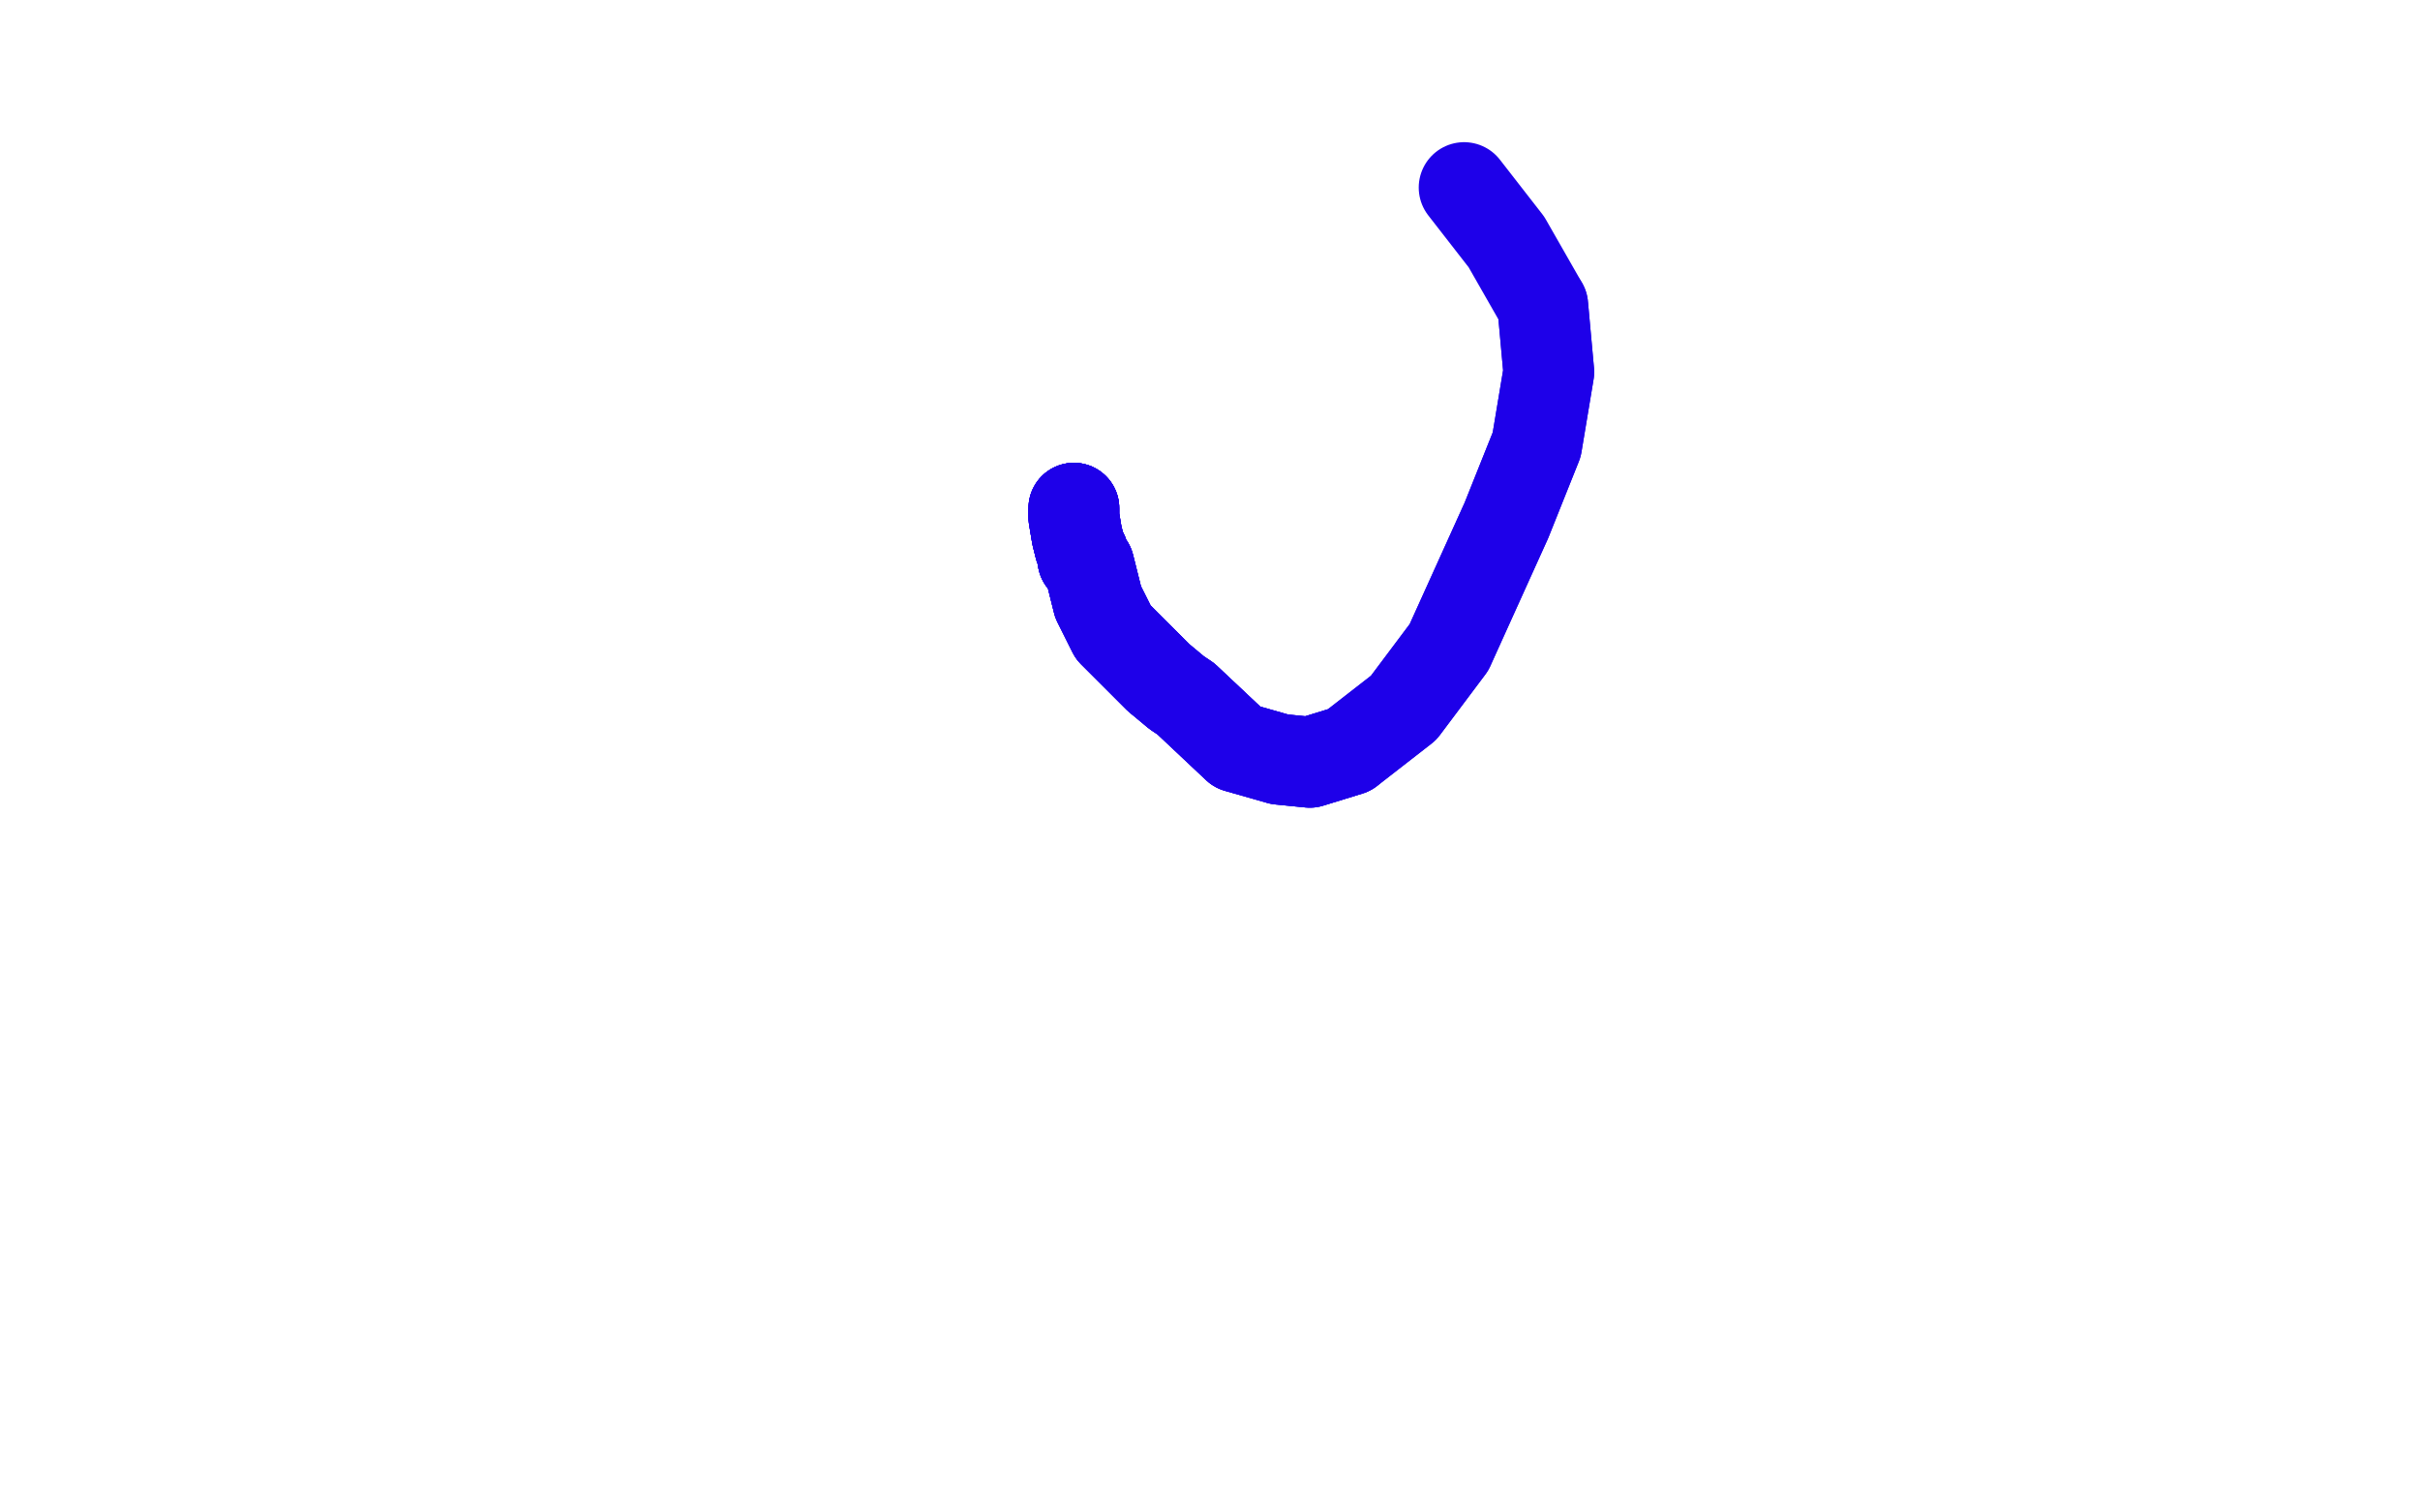 <?xml version="1.0" standalone="no"?>
<!DOCTYPE svg PUBLIC "-//W3C//DTD SVG 1.1//EN"
"http://www.w3.org/Graphics/SVG/1.1/DTD/svg11.dtd">

<svg width="800" height="500" version="1.1" xmlns="http://www.w3.org/2000/svg" xmlns:xlink="http://www.w3.org/1999/xlink" style="stroke-antialiasing: false"><desc>This SVG has been created on https://colorillo.com/</desc><rect x='0' y='0' width='800' height='500' style='fill: rgb(255,255,255); stroke-width:0' /><polyline points="355,168 355,169 355,171 356,177 357,181 358,183 358,185" style="fill: none; stroke: #1e00e9; stroke-width: 30; stroke-linejoin: round; stroke-linecap: round; stroke-antialiasing: false; stroke-antialias: 0; opacity: 1.0"/>
<polyline points="355,168 355,169 355,171 356,177 357,181 358,183 358,185 360,187 361,191 363,199 366,205 368,209 373,214 378,219 383,224 389,229 392,231 409,247 423,251 433,252 446,248" style="fill: none; stroke: #1e00e9; stroke-width: 30; stroke-linejoin: round; stroke-linecap: round; stroke-antialiasing: false; stroke-antialias: 0; opacity: 1.0"/>
<polyline points="355,168 355,169 355,171 356,177 357,181 358,183 358,185 360,187 361,191 363,199 366,205 368,209 373,214 378,219 383,224" style="fill: none; stroke: #1e00e9; stroke-width: 30; stroke-linejoin: round; stroke-linecap: round; stroke-antialiasing: false; stroke-antialias: 0; opacity: 1.0"/>
<polyline points="355,168 355,169 355,171 356,177 357,181 358,183 358,185 360,187 361,191 363,199 366,205 368,209 373,214 378,219 383,224 389,229 392,231 409,247 423,251 433,252 446,248 464,234 479,214 498,172 508,147 512,123 510,101" style="fill: none; stroke: #1e00e9; stroke-width: 30; stroke-linejoin: round; stroke-linecap: round; stroke-antialiasing: false; stroke-antialias: 0; opacity: 1.0"/>
<polyline points="355,168 355,169 355,171 356,177 357,181 358,183 358,185 360,187 361,191 363,199 366,205 368,209 373,214 378,219 383,224 389,229 392,231 409,247 423,251 433,252 446,248 464,234 479,214 498,172 508,147 512,123 510,101 498,80 484,62" style="fill: none; stroke: #1e00e9; stroke-width: 30; stroke-linejoin: round; stroke-linecap: round; stroke-antialiasing: false; stroke-antialias: 0; opacity: 1.0"/>
</svg>
